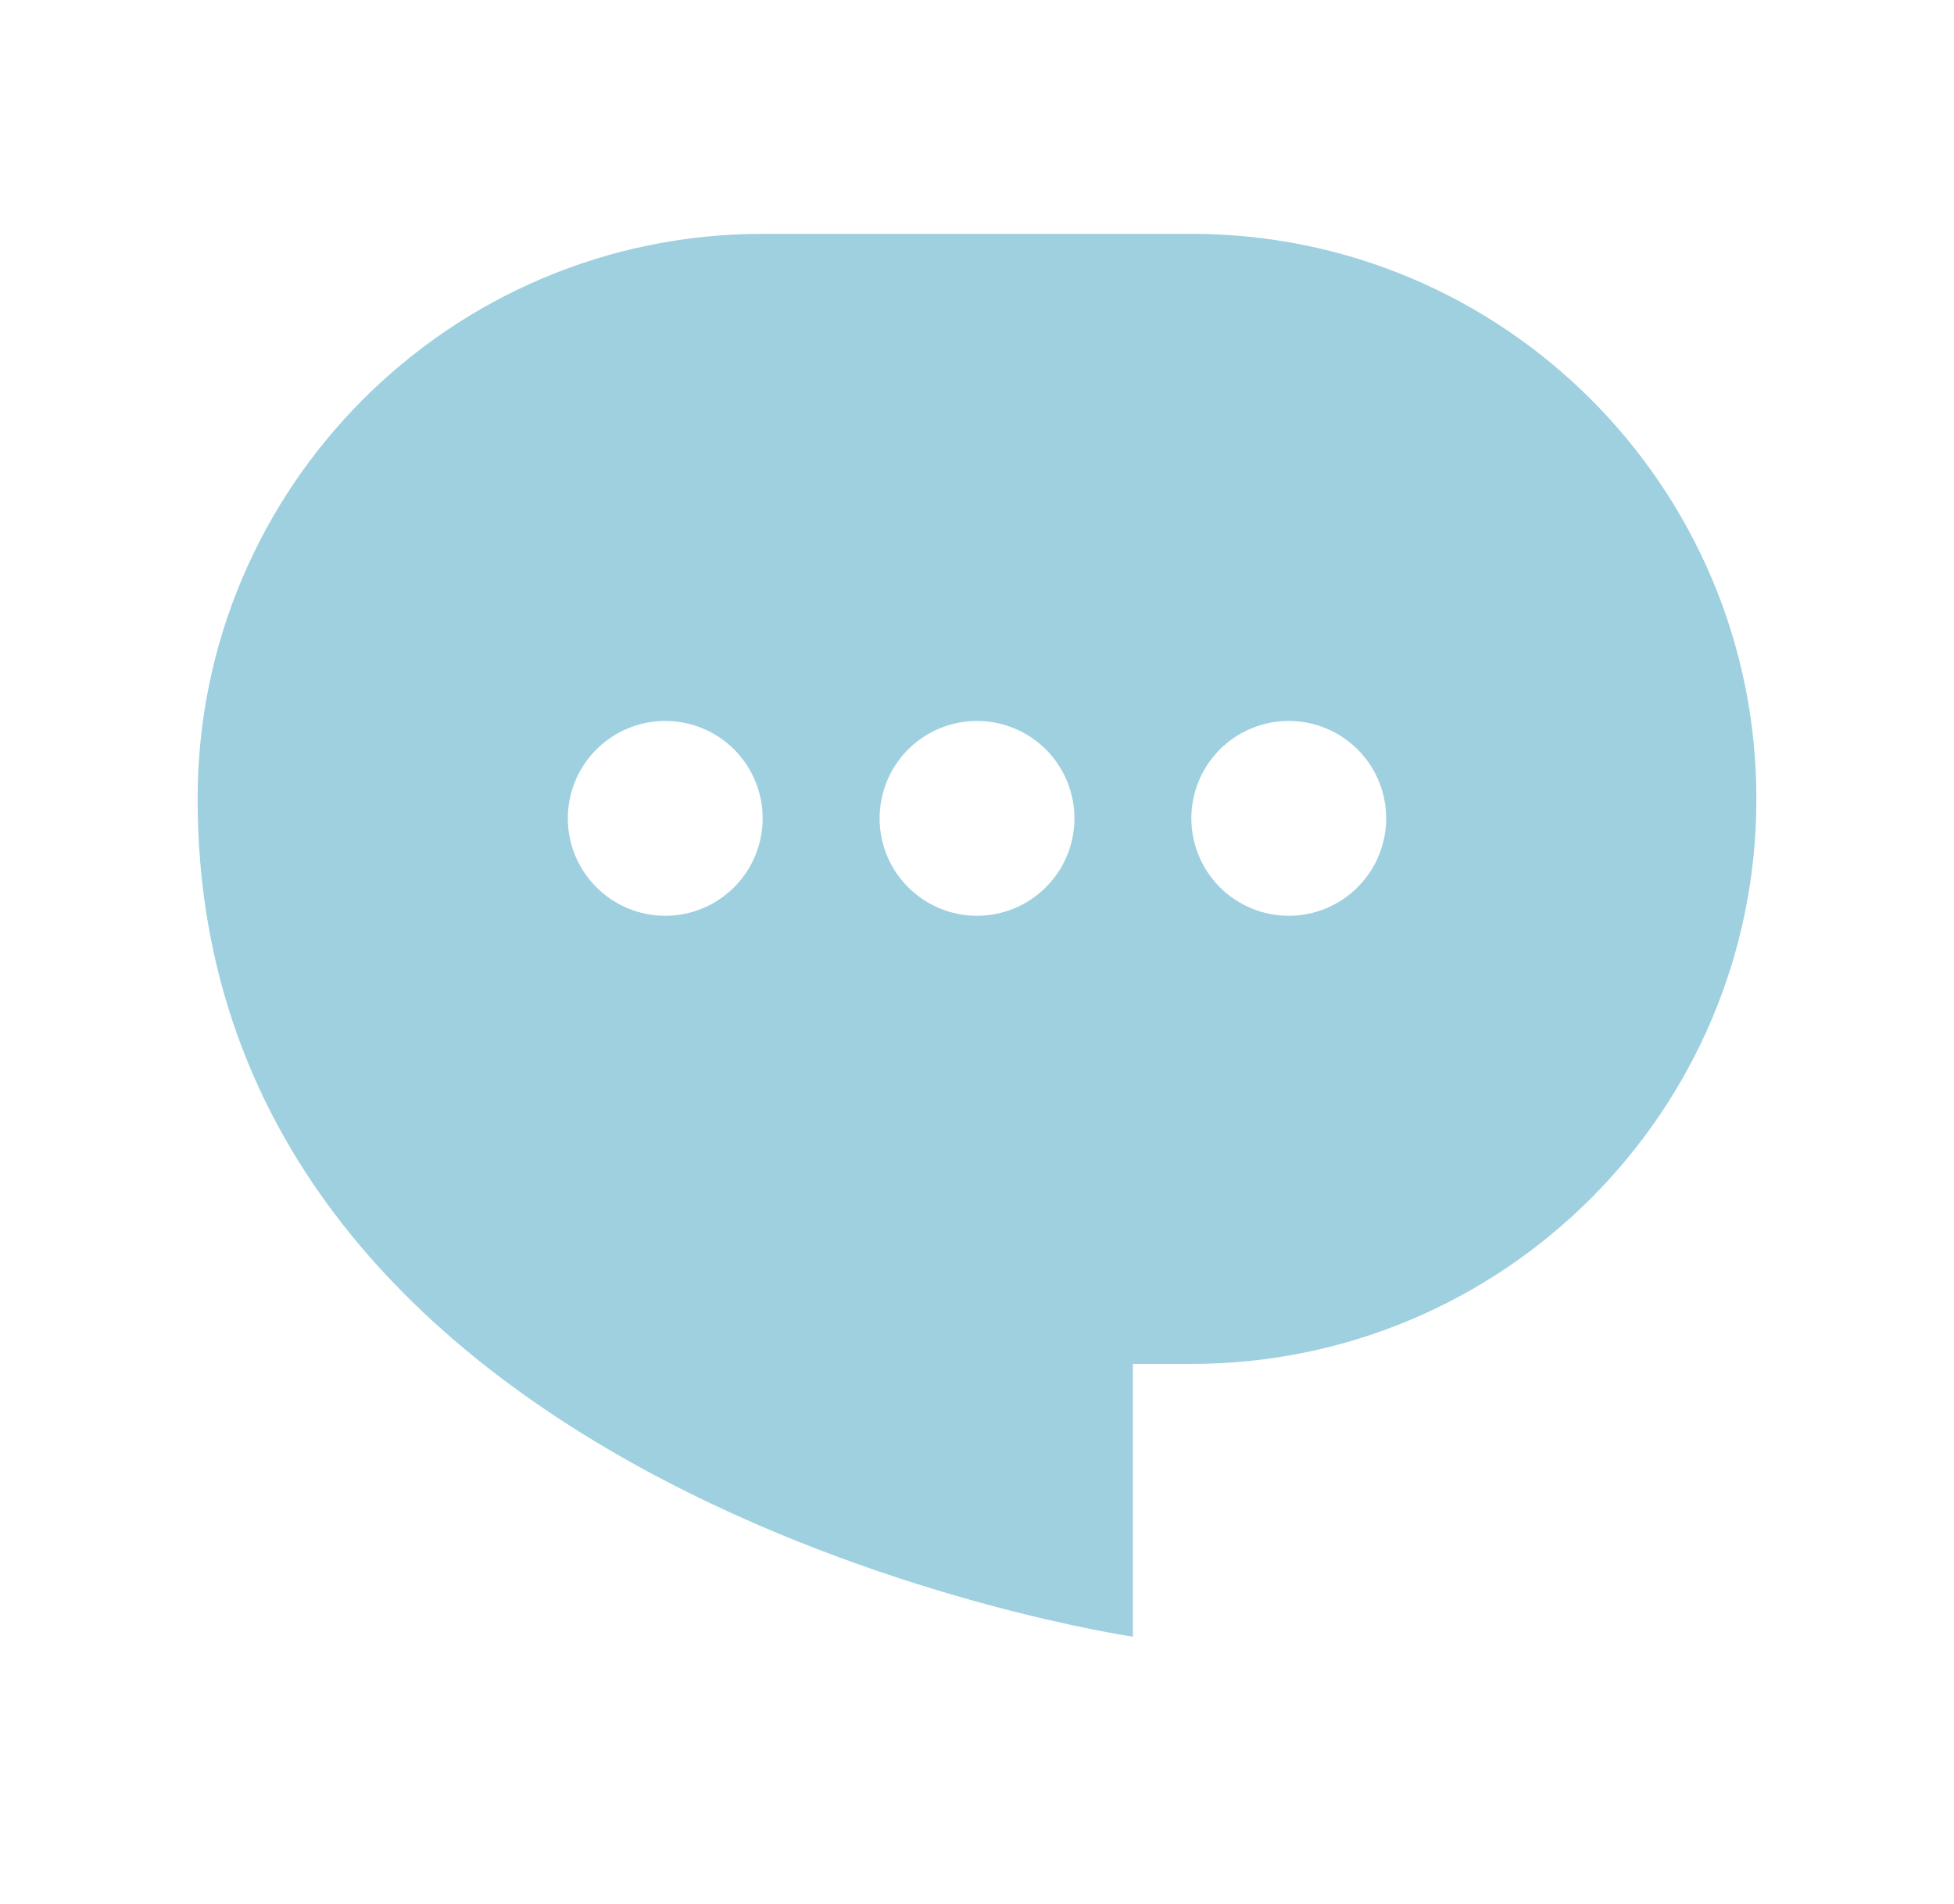 <svg width="39" height="38" viewBox="0 0 39 38" fill="none" xmlns="http://www.w3.org/2000/svg">
<path fill-rule="evenodd" clip-rule="evenodd" d="M15.222 4.667C8.994 4.667 3.944 9.716 3.944 15.944C3.944 29.944 22.611 32.666 22.611 32.666V27.222H23.778C30.006 27.222 35.056 22.173 35.056 15.944C35.056 9.716 30.006 4.667 23.778 4.667H15.222ZM19.5 18.278C20.016 18.278 20.51 18.073 20.875 17.708C21.24 17.343 21.445 16.849 21.445 16.333C21.445 15.818 21.24 15.323 20.875 14.958C20.51 14.594 20.016 14.389 19.5 14.389C18.984 14.389 18.49 14.594 18.125 14.958C17.76 15.323 17.556 15.818 17.556 16.333C17.556 16.849 17.76 17.343 18.125 17.708C18.49 18.073 18.984 18.278 19.5 18.278ZM27.667 16.333C27.667 16.849 27.462 17.343 27.097 17.708C26.733 18.073 26.238 18.278 25.722 18.278C25.206 18.278 24.712 18.073 24.347 17.708C23.983 17.343 23.778 16.849 23.778 16.333C23.778 15.818 23.983 15.323 24.347 14.958C24.712 14.594 25.206 14.389 25.722 14.389C26.238 14.389 26.733 14.594 27.097 14.958C27.462 15.323 27.667 15.818 27.667 16.333ZM13.278 18.278C13.793 18.278 14.288 18.073 14.653 17.708C15.017 17.343 15.222 16.849 15.222 16.333C15.222 15.818 15.017 15.323 14.653 14.958C14.288 14.594 13.793 14.389 13.278 14.389C12.762 14.389 12.268 14.594 11.903 14.958C11.538 15.323 11.333 15.818 11.333 16.333C11.333 16.849 11.538 17.343 11.903 17.708C12.268 18.073 12.762 18.278 13.278 18.278Z" fill="#9ED0E0"/>
</svg>
